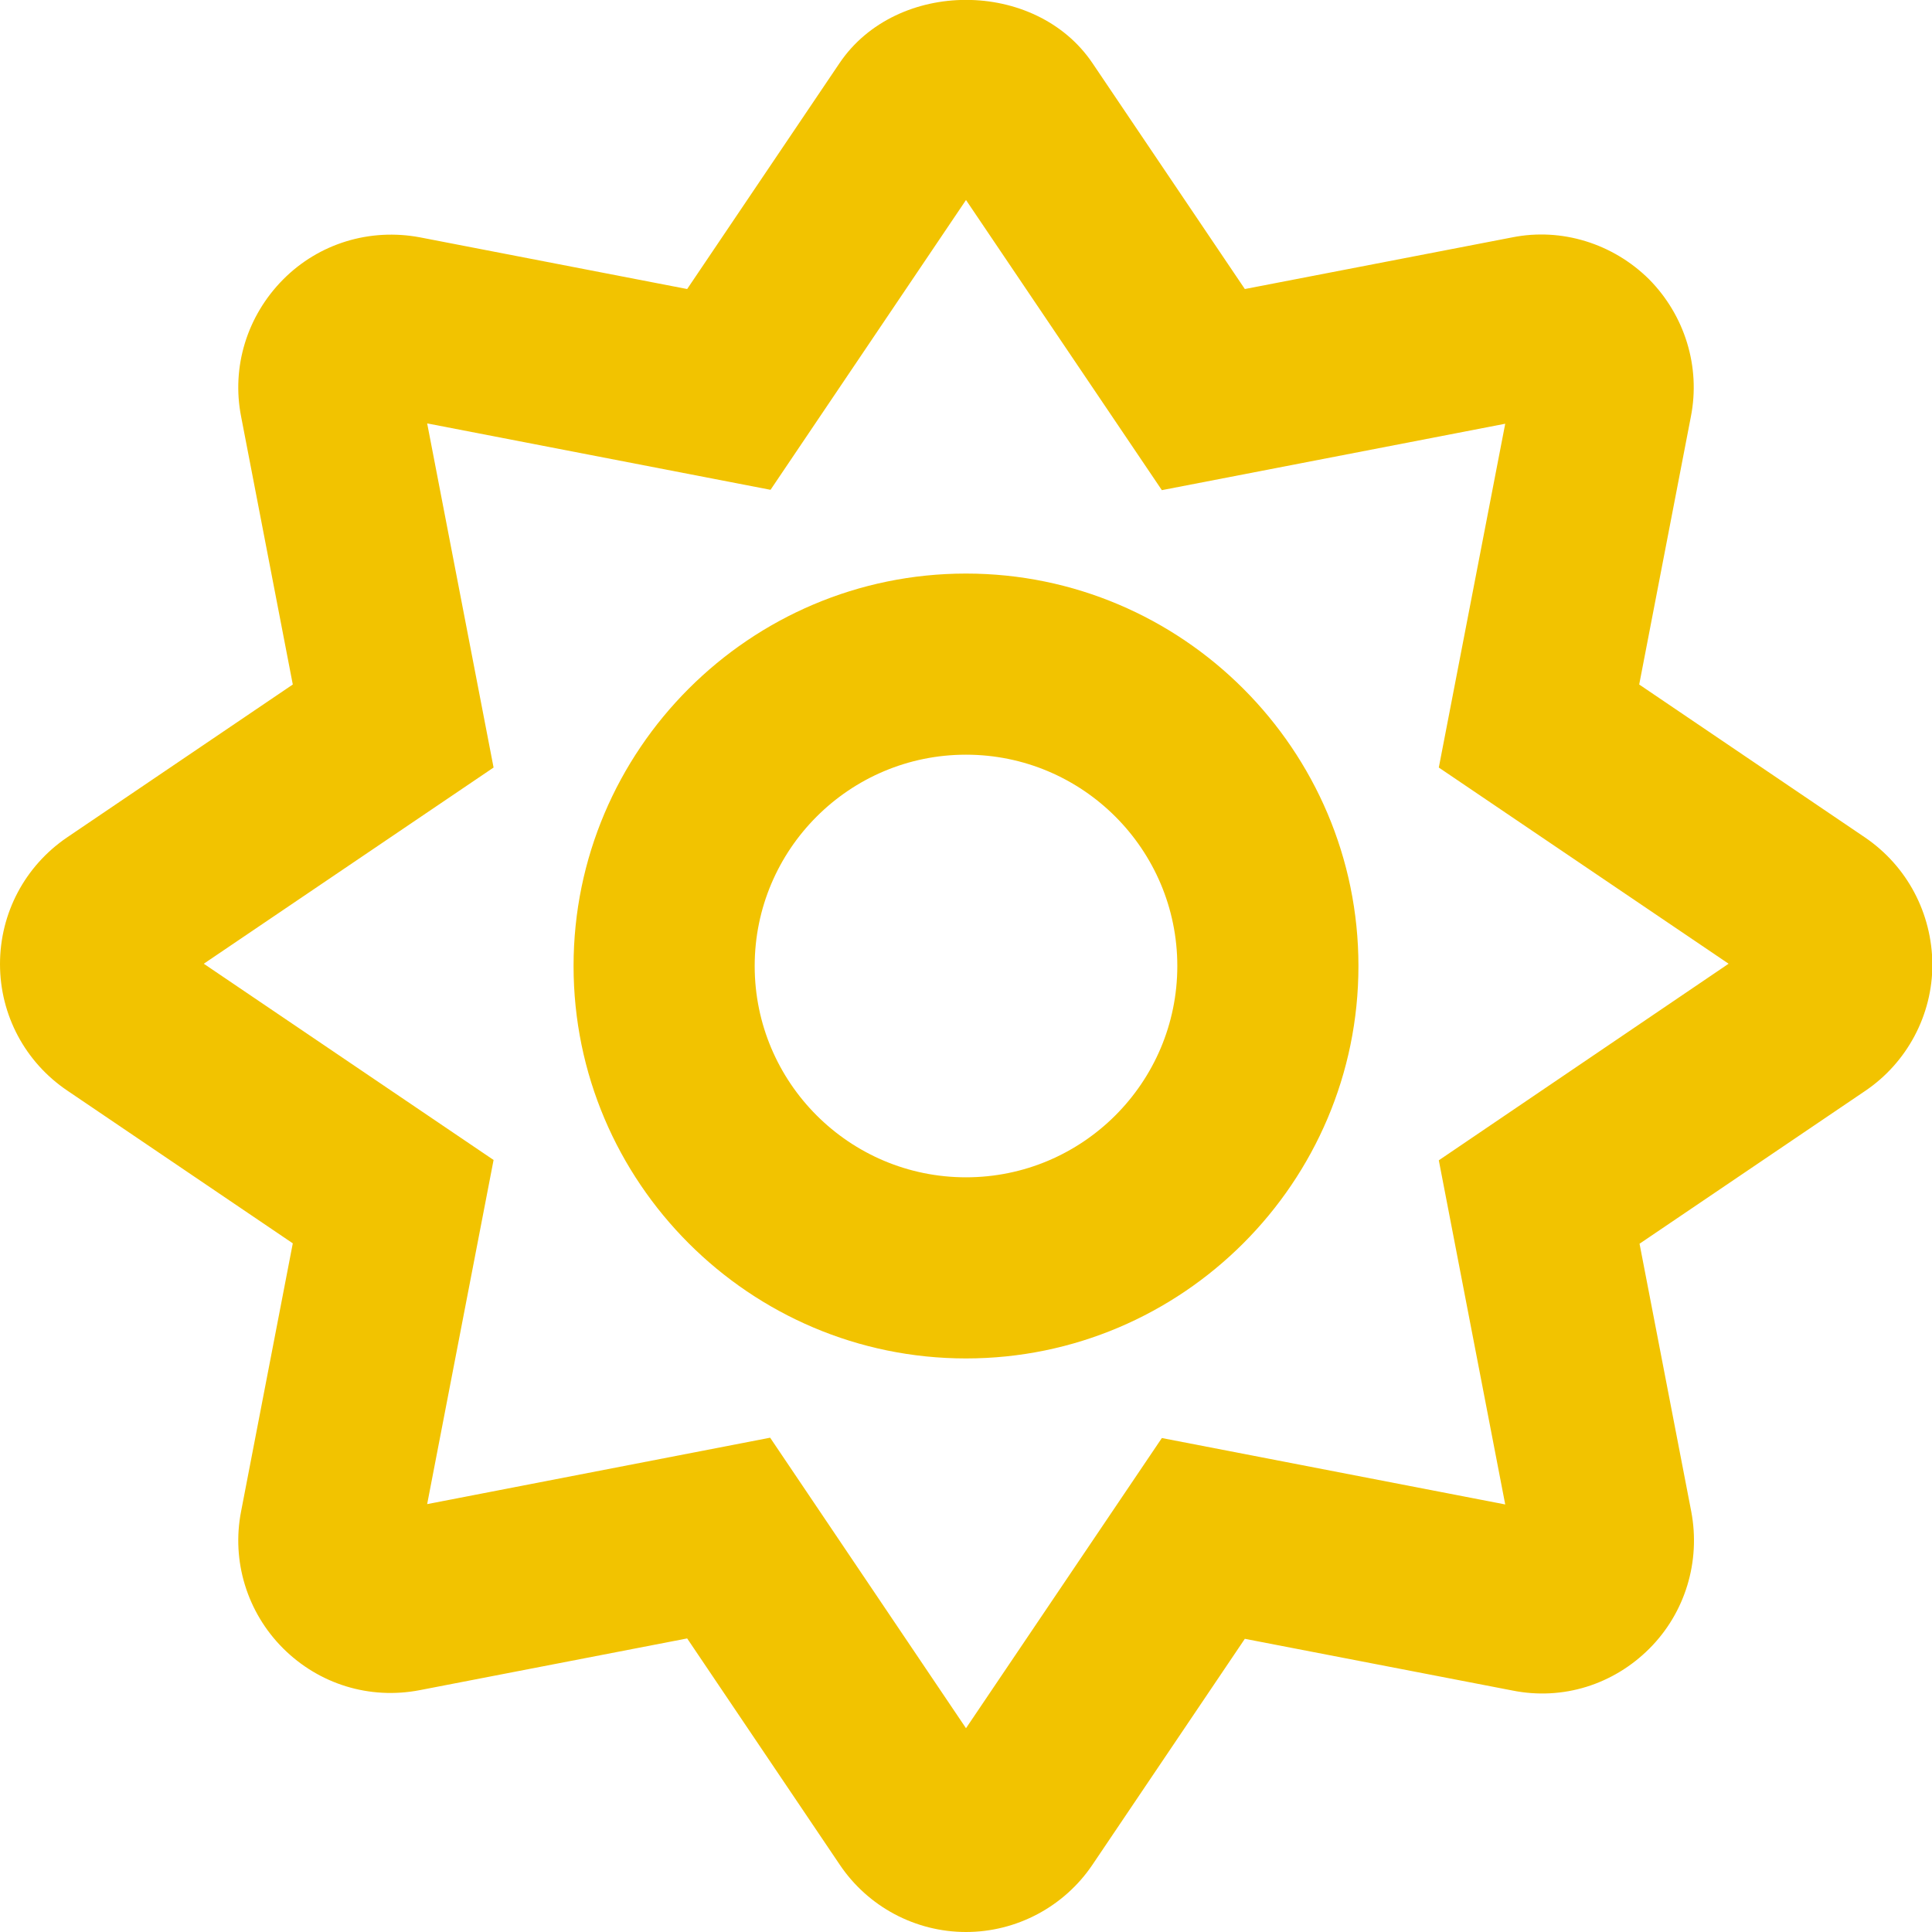 <svg width="40" height="40" viewBox="0 0 40 40" fill="none" xmlns="http://www.w3.org/2000/svg">
<g clip-path="url(#clip0_203_2905)">
<path d="M38.609 17.336L33.938 14.172L35.008 8.625C35.211 7.594 34.883 6.531 34.141 5.781C33.391 5.039 32.328 4.711 31.312 4.914L25.773 5.984L22.617 1.305C21.438 -0.438 18.562 -0.438 17.383 1.305L14.227 5.984L8.695 4.914C7.656 4.719 6.602 5.039 5.859 5.789C5.117 6.539 4.789 7.594 4.992 8.625L6.062 14.172L1.391 17.336C0.516 17.93 0 18.906 0 19.961C0 21.016 0.523 21.992 1.391 22.578L6.062 25.742L4.992 31.289C4.789 32.32 5.117 33.383 5.859 34.125C6.602 34.867 7.648 35.195 8.695 34.992L14.227 33.922L17.383 38.602C17.969 39.477 18.953 40 20 40C21.047 40 22.031 39.477 22.617 38.609L25.773 33.93L31.312 35C32.359 35.211 33.406 34.875 34.148 34.133C34.891 33.391 35.211 32.328 35.016 31.297L33.945 25.75L38.617 22.586C39.484 22 40.008 21.016 40.008 19.969C40 18.906 39.484 17.93 38.609 17.336ZM29.789 24.023L31.164 31.148L24.055 29.773L20 35.781L15.945 29.766L8.844 31.141L10.219 24.016L4.219 19.953L10.219 15.891L8.844 8.766L15.953 10.141L20 4.141L24.055 10.148L31.164 8.773L29.789 15.891L35.789 19.953L29.789 24.023ZM20 11.875C15.523 11.875 11.875 15.523 11.875 20C11.875 24.477 15.523 28.125 20 28.125C24.477 28.125 28.125 24.477 28.125 20C28.125 15.523 24.477 11.875 20 11.875ZM20 24.375C17.586 24.375 15.625 22.414 15.625 20C15.625 17.586 17.586 15.625 20 15.625C22.414 15.625 24.375 17.586 24.375 20C24.375 22.414 22.414 24.375 20 24.375Z" fill="#F2C300"/>
</g>
<defs>
<clipPath id="clip0_203_2905">
<rect width="40" height="40" fill="white"/>
</clipPath>
</defs>
</svg>
